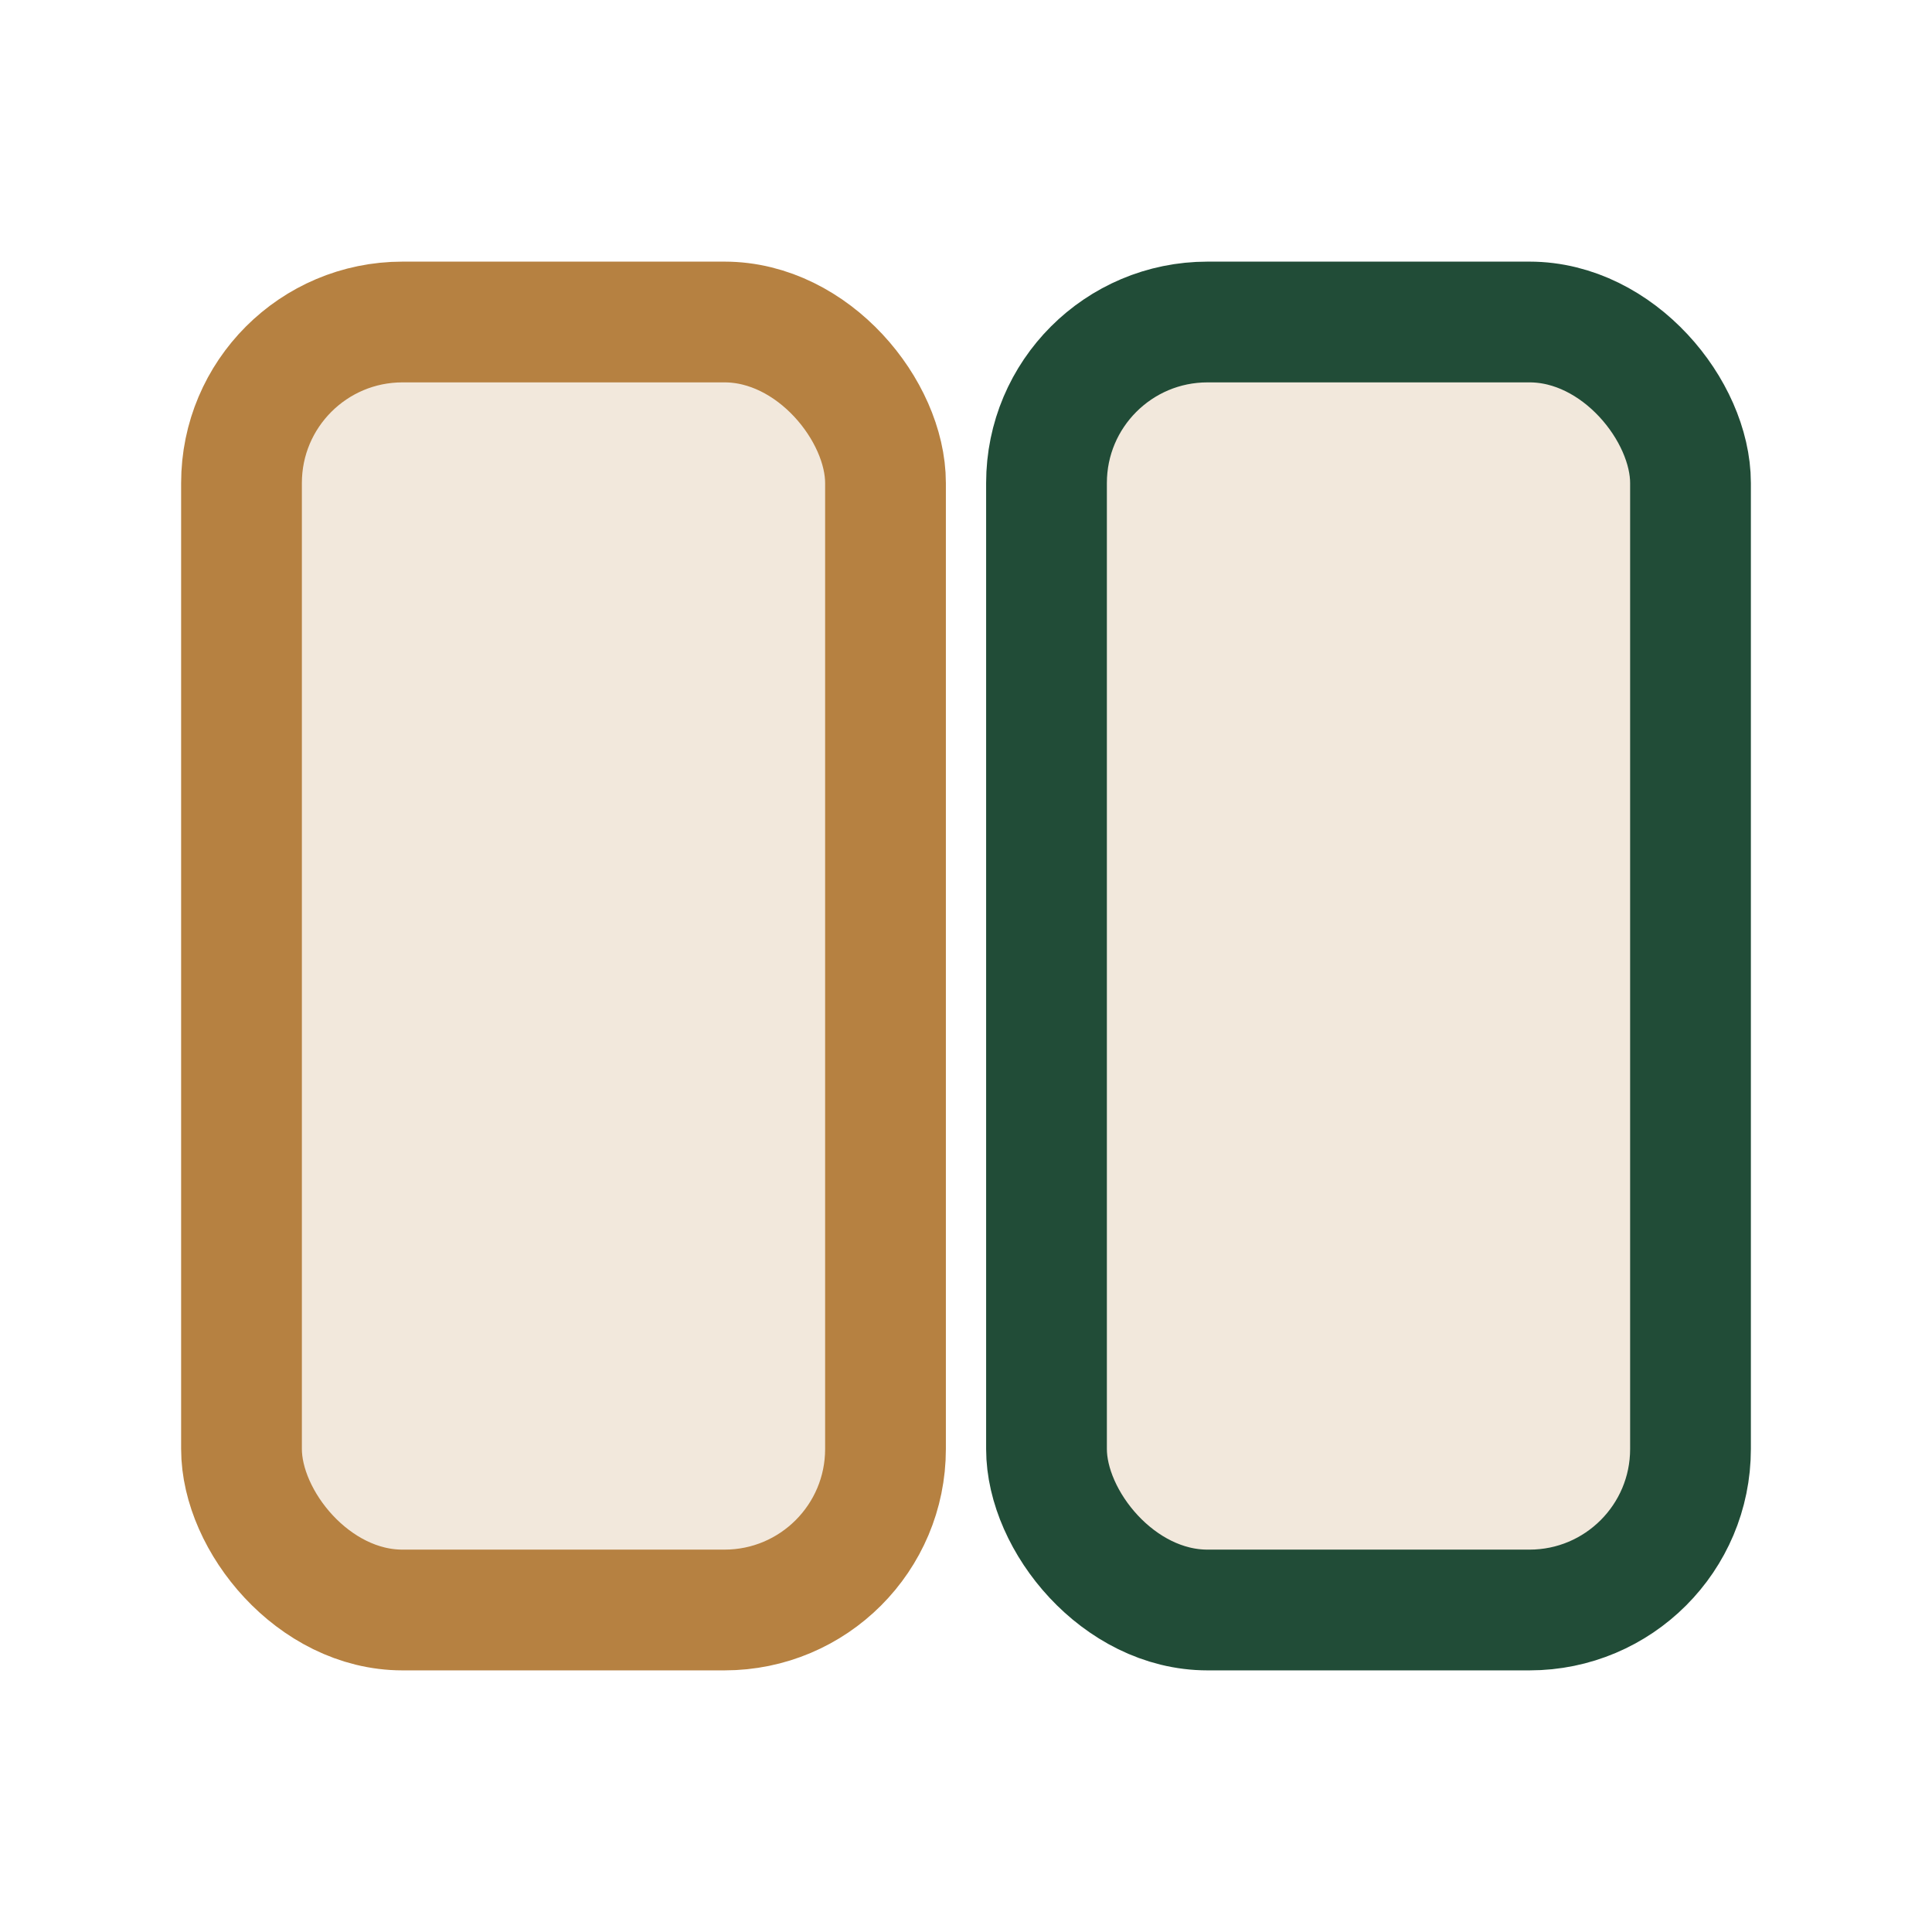 <?xml version="1.0" encoding="UTF-8"?>
<svg xmlns="http://www.w3.org/2000/svg" width="24" height="24" viewBox="0 0 24 24"><rect x="3" y="4" width="8" height="16" rx="2" fill="#F2E8DC" stroke="#B68141" stroke-width="1.5"/><rect x="13" y="4" width="8" height="16" rx="2" fill="#F2E8DC" stroke="#214C37" stroke-width="1.5"/></svg>